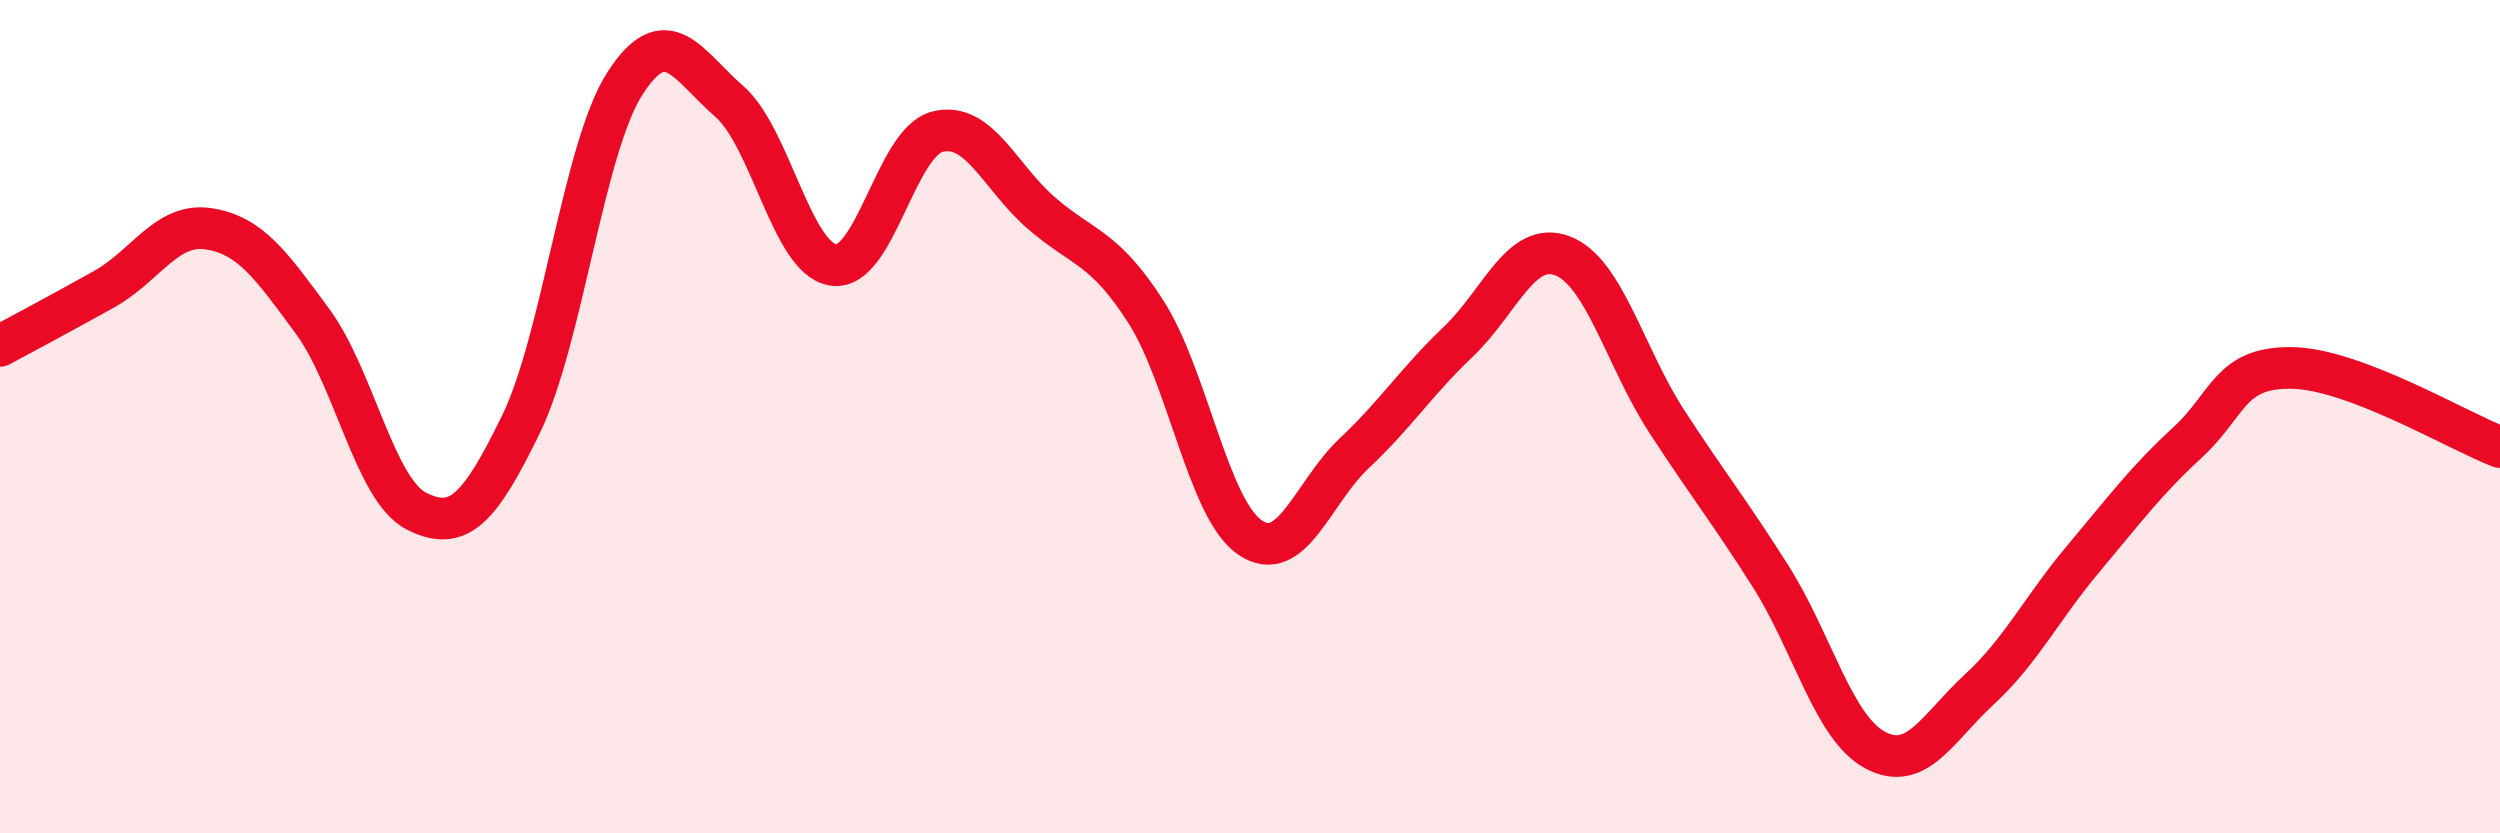 
    <svg width="60" height="20" viewBox="0 0 60 20" xmlns="http://www.w3.org/2000/svg">
      <path
        d="M 0,8.3 C 0.5,8.03 1.5,7.5 2.5,6.94 C 3.5,6.38 4,5.34 5,5.49 C 6,5.64 6.5,6.35 7.5,7.71 C 8.5,9.07 9,11.77 10,12.27 C 11,12.77 11.5,12.24 12.5,10.19 C 13.5,8.14 14,3.55 15,2 C 16,0.45 16.5,1.56 17.5,2.43 C 18.5,3.3 19,6.21 20,6.36 C 21,6.51 21.5,3.41 22.5,3.16 C 23.5,2.91 24,4.26 25,5.12 C 26,5.98 26.5,5.92 27.5,7.48 C 28.5,9.04 29,12.22 30,12.9 C 31,13.58 31.5,11.82 32.5,10.88 C 33.5,9.94 34,9.15 35,8.2 C 36,7.25 36.5,5.76 37.5,6.14 C 38.5,6.52 39,8.57 40,10.11 C 41,11.65 41.5,12.26 42.5,13.84 C 43.5,15.42 44,17.46 45,18 C 46,18.54 46.5,17.47 47.5,16.55 C 48.5,15.63 49,14.6 50,13.41 C 51,12.22 51.5,11.54 52.5,10.62 C 53.5,9.7 53.5,8.81 55,8.83 C 56.5,8.85 59,10.35 60,10.73L60 20L0 20Z"
        fill="#EB0A25"
        opacity="0.1"
        stroke-linecap="round"
        stroke-linejoin="round"
      />
      <path
        d="M 0,8.3 C 0.5,8.03 1.5,7.5 2.5,6.94 C 3.5,6.38 4,5.34 5,5.49 C 6,5.64 6.5,6.35 7.5,7.71 C 8.5,9.07 9,11.77 10,12.27 C 11,12.77 11.5,12.24 12.5,10.19 C 13.5,8.14 14,3.55 15,2 C 16,0.45 16.5,1.56 17.5,2.43 C 18.5,3.3 19,6.21 20,6.36 C 21,6.51 21.5,3.41 22.5,3.16 C 23.5,2.91 24,4.26 25,5.12 C 26,5.98 26.5,5.92 27.5,7.48 C 28.5,9.04 29,12.22 30,12.9 C 31,13.58 31.5,11.82 32.5,10.88 C 33.5,9.94 34,9.15 35,8.2 C 36,7.25 36.5,5.76 37.5,6.14 C 38.5,6.52 39,8.57 40,10.11 C 41,11.65 41.5,12.26 42.5,13.84 C 43.5,15.42 44,17.46 45,18 C 46,18.54 46.5,17.47 47.5,16.55 C 48.5,15.63 49,14.6 50,13.41 C 51,12.22 51.5,11.54 52.5,10.62 C 53.5,9.7 53.5,8.81 55,8.83 C 56.5,8.85 59,10.35 60,10.73"
        stroke="#EB0A25"
        stroke-width="1"
        fill="none"
        stroke-linecap="round"
        stroke-linejoin="round"
      />
    </svg>
  